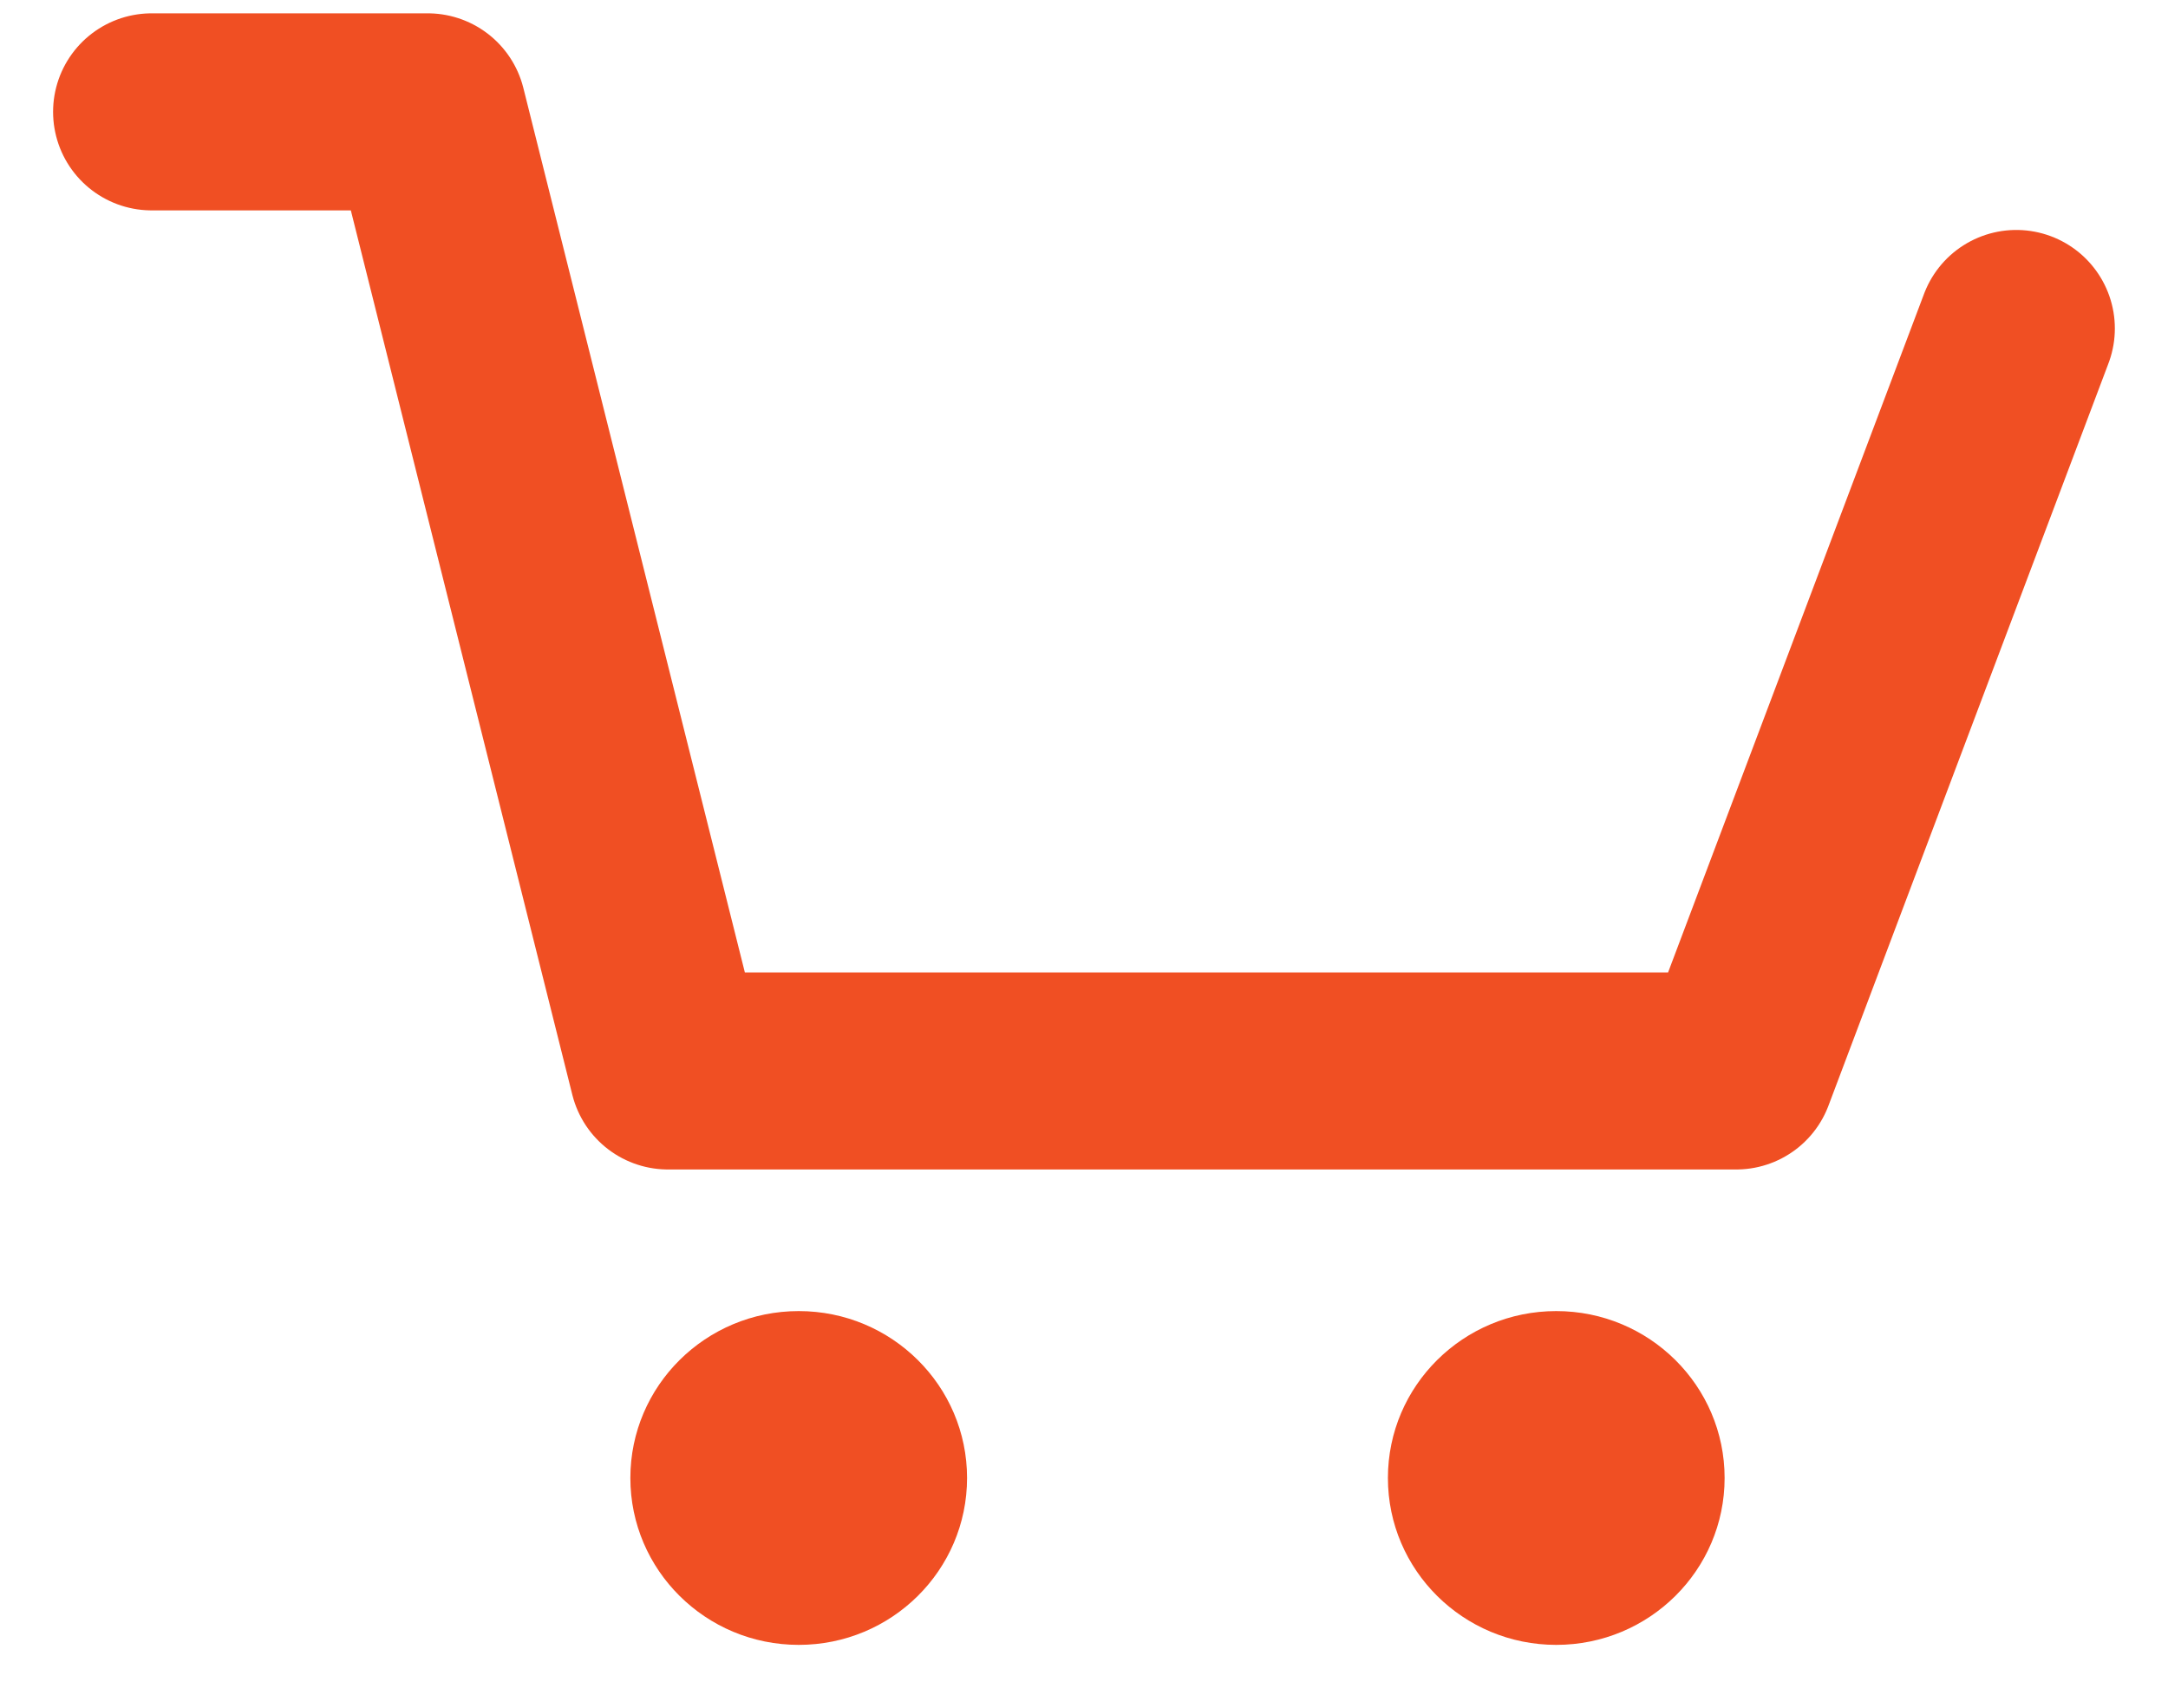 <svg viewBox="0 0 33 26" fill="none" xmlns="http://www.w3.org/2000/svg">
<path d="M2.308 1.703H6.511L10.167 16.305H26.428L30.691 5.001" stroke="#F04F23" stroke-width="3" stroke-miterlimit="10" stroke-linecap="round" stroke-linejoin="round"/>
<path d="M12.158 25.043C13.573 25.043 14.72 23.905 14.72 22.502C14.72 21.099 13.573 19.961 12.158 19.961C10.742 19.961 9.595 21.099 9.595 22.502C9.595 23.905 10.742 25.043 12.158 25.043Z" fill="#F04F23"/>
<path d="M23.688 25.043C25.104 25.043 26.251 23.905 26.251 22.502C26.251 21.099 25.104 19.961 23.688 19.961C22.273 19.961 21.126 21.099 21.126 22.502C21.126 23.905 22.273 25.043 23.688 25.043Z" fill="#F04F23"/>
</svg>